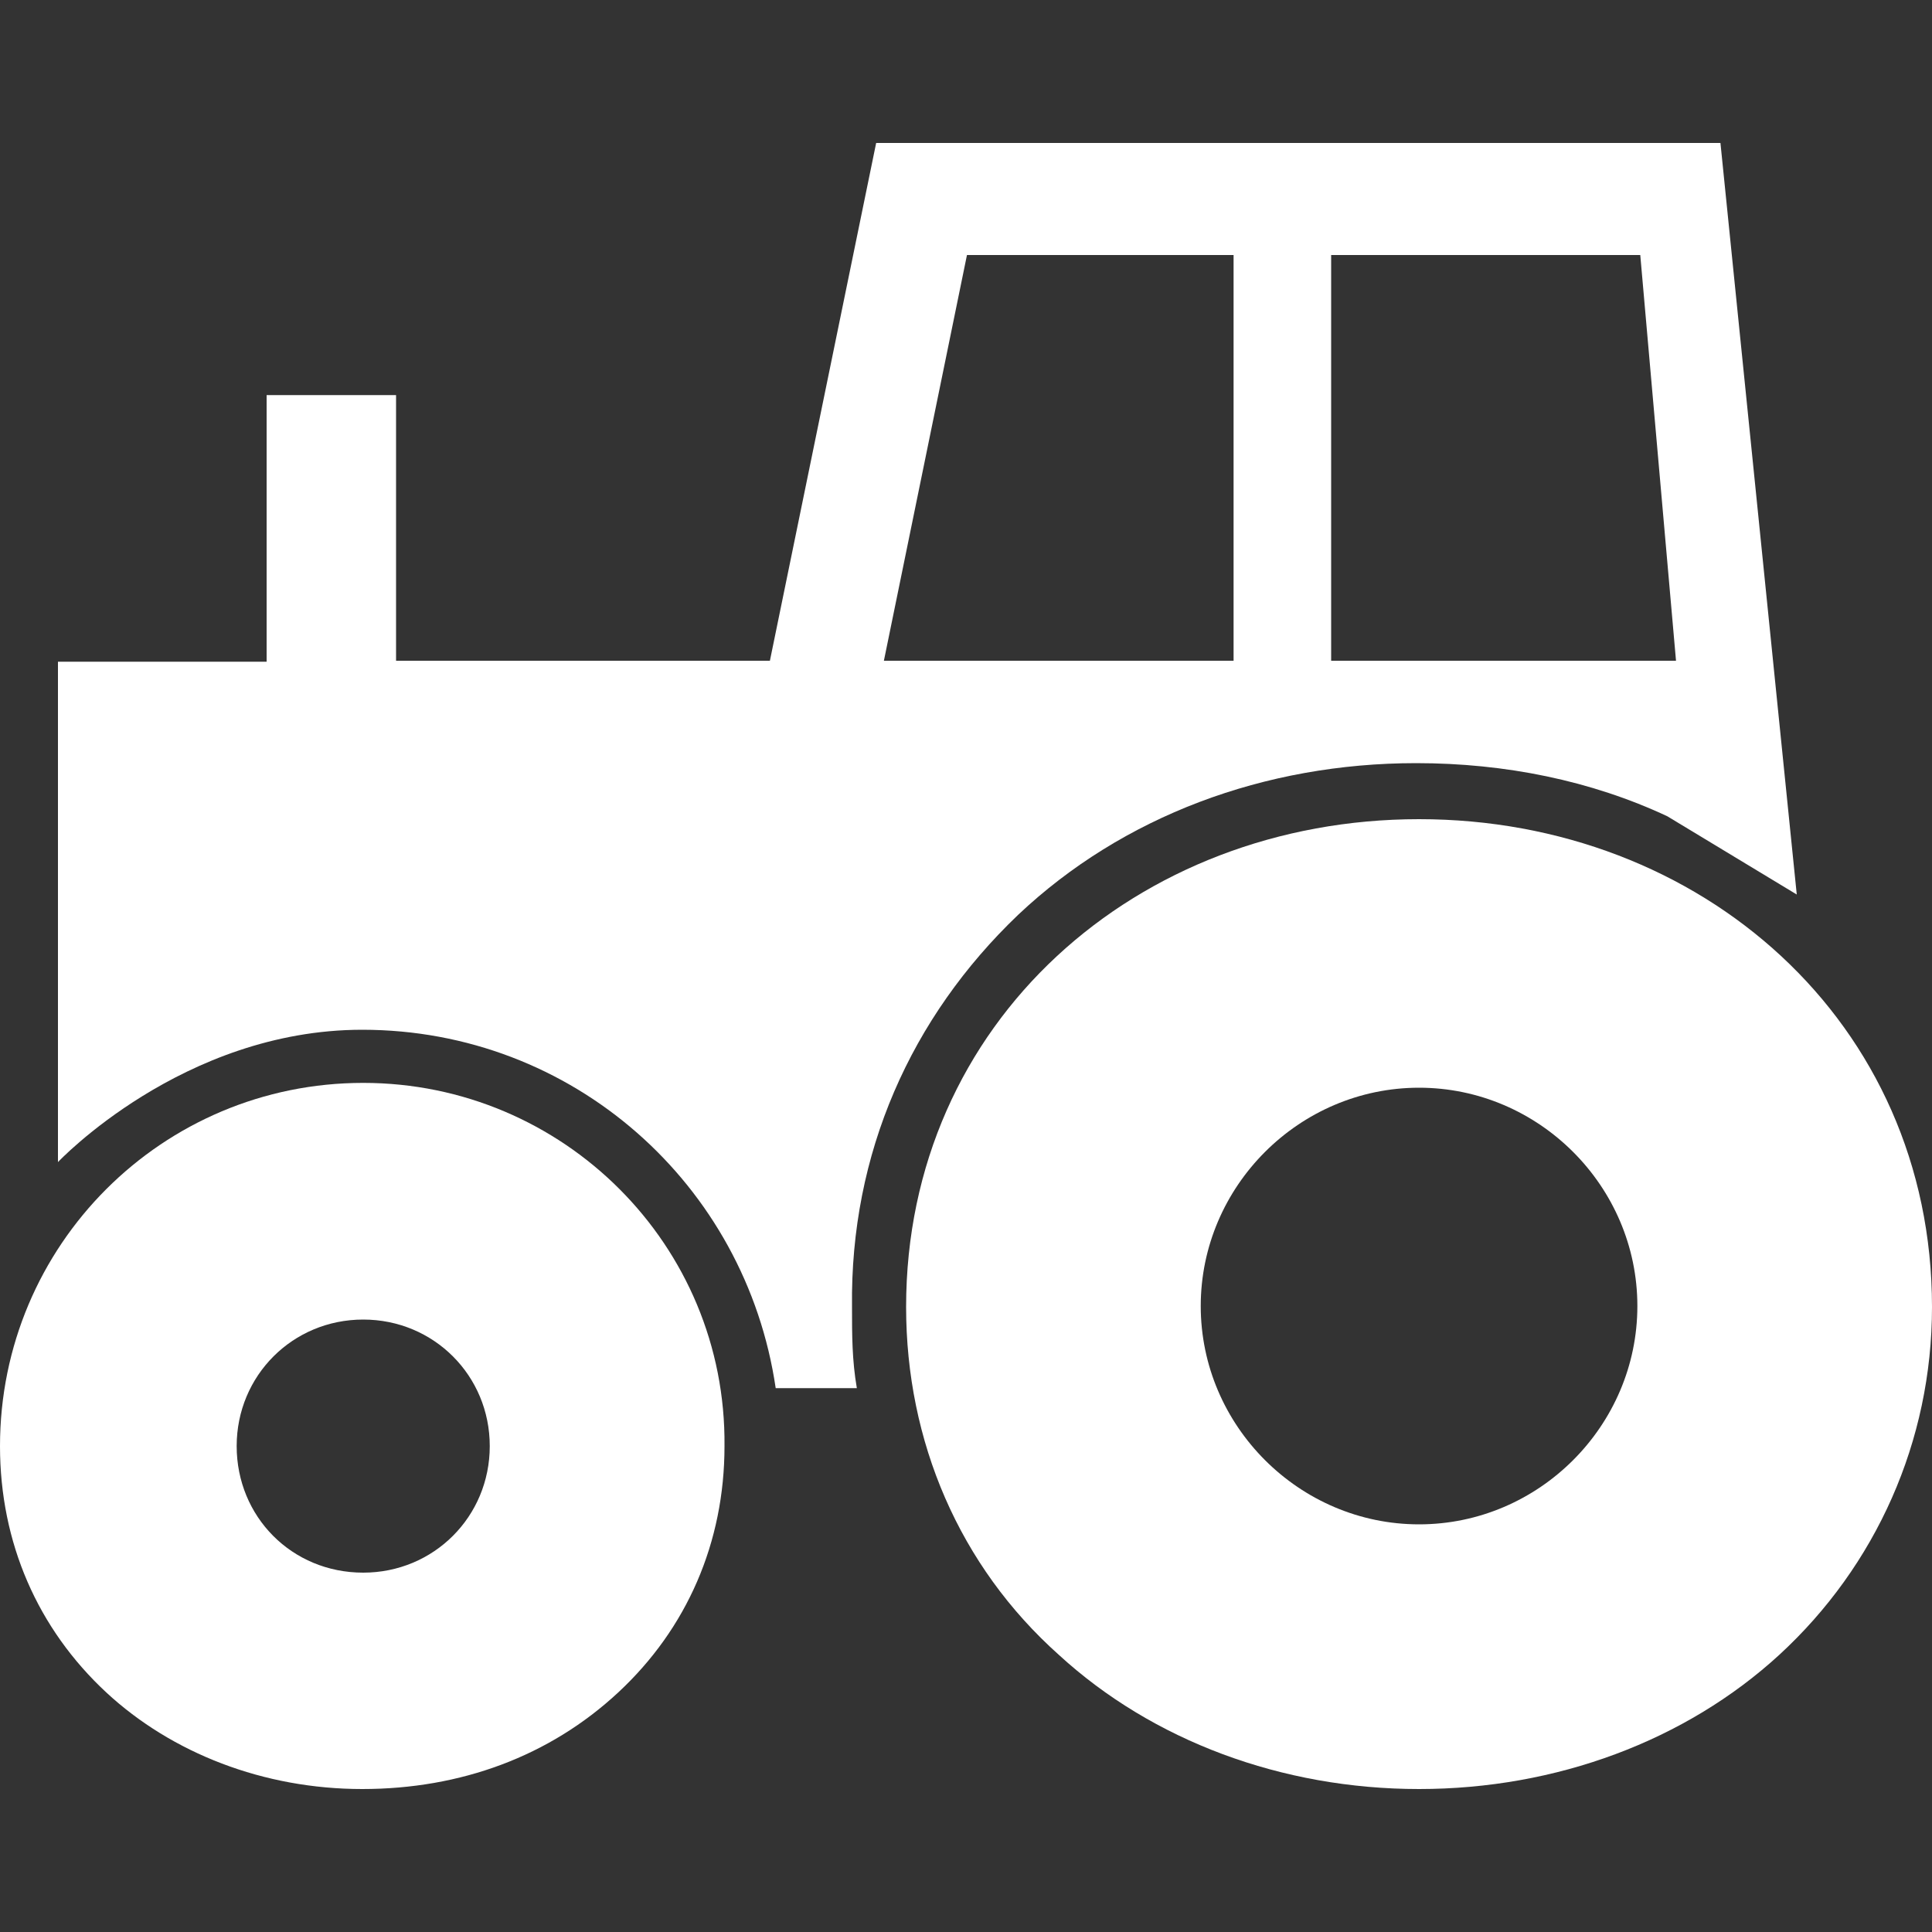 <?xml version="1.0" encoding="utf-8"?>
<!-- Generator: Adobe Illustrator 21.0.0, SVG Export Plug-In . SVG Version: 6.00 Build 0)  -->
<svg version="1.1" id="Layer_1" xmlns="http://www.w3.org/2000/svg" xmlns:xlink="http://www.w3.org/1999/xlink" x="0px" y="0px"
	 viewBox="0 0 200 200" style="enable-background:new 0 0 200 200;" xml:space="preserve">
<rect x="0" y="0" width="200" height="200" fill="#333333" stroke="none"/>
<style type="text/css">
	.st0{fill:#FFFFFF;}
</style>
<g>
	<path class="st0" d="M37.6,112.1C16.8,112.1,0,128.9,0,149.7c0,10,3.9,18.9,11,25.5c6.8,6.3,16.3,10,26.5,10s19.4-3.4,26.5-10
		c7.1-6.6,11-15.5,11-25.5C75.2,128.9,58.3,112.1,37.6,112.1z M37.6,162.8c-7.4,0-13.1-5.8-13.1-13.1s5.8-13.1,13.1-13.1
		s13.1,5.8,13.1,13.1S44.9,162.8,37.6,162.8z"/>
	<path class="st0" d="M146.9,84.8c-29.2,0-53.1,21-53.1,50.5c0,13.9,5.5,26.8,15.8,36c9.7,8.9,23.1,13.9,37.3,13.9s27.6-5,37.3-13.9
		c10-9.2,15.8-22.1,15.8-36C200,105.8,176.1,84.8,146.9,84.8z M146.9,157.8c-12.4,0-22.6-10.2-22.6-22.6c0-12.4,10.2-22.6,22.6-22.6
		c12.4,0,22.6,10.2,22.6,22.6S159.3,157.8,146.9,157.8z"/>
	<path class="st0" d="M105.4,94.7C116.2,84.5,130.9,79,146.6,79c9.2,0,18.1,1.8,26,5.5l13.4,8.1l-7.9-77.8H90.7l-11,53.6H41V40.9
		H27.6v27.6H6v51.8c0,0,12.9-13.7,31.5-13.7c21.8,0,39.7,16,42.8,37.1h8.4c-0.5-2.9-0.5-5.5-0.5-8.4C88,119.4,94.3,105.3,105.4,94.7
		z M137.7,26.4h32.1l3.7,42h-35.7V26.4z M100.1,26.4h27.6v42H91.5L100.1,26.4z"/>
</g>
</svg>

